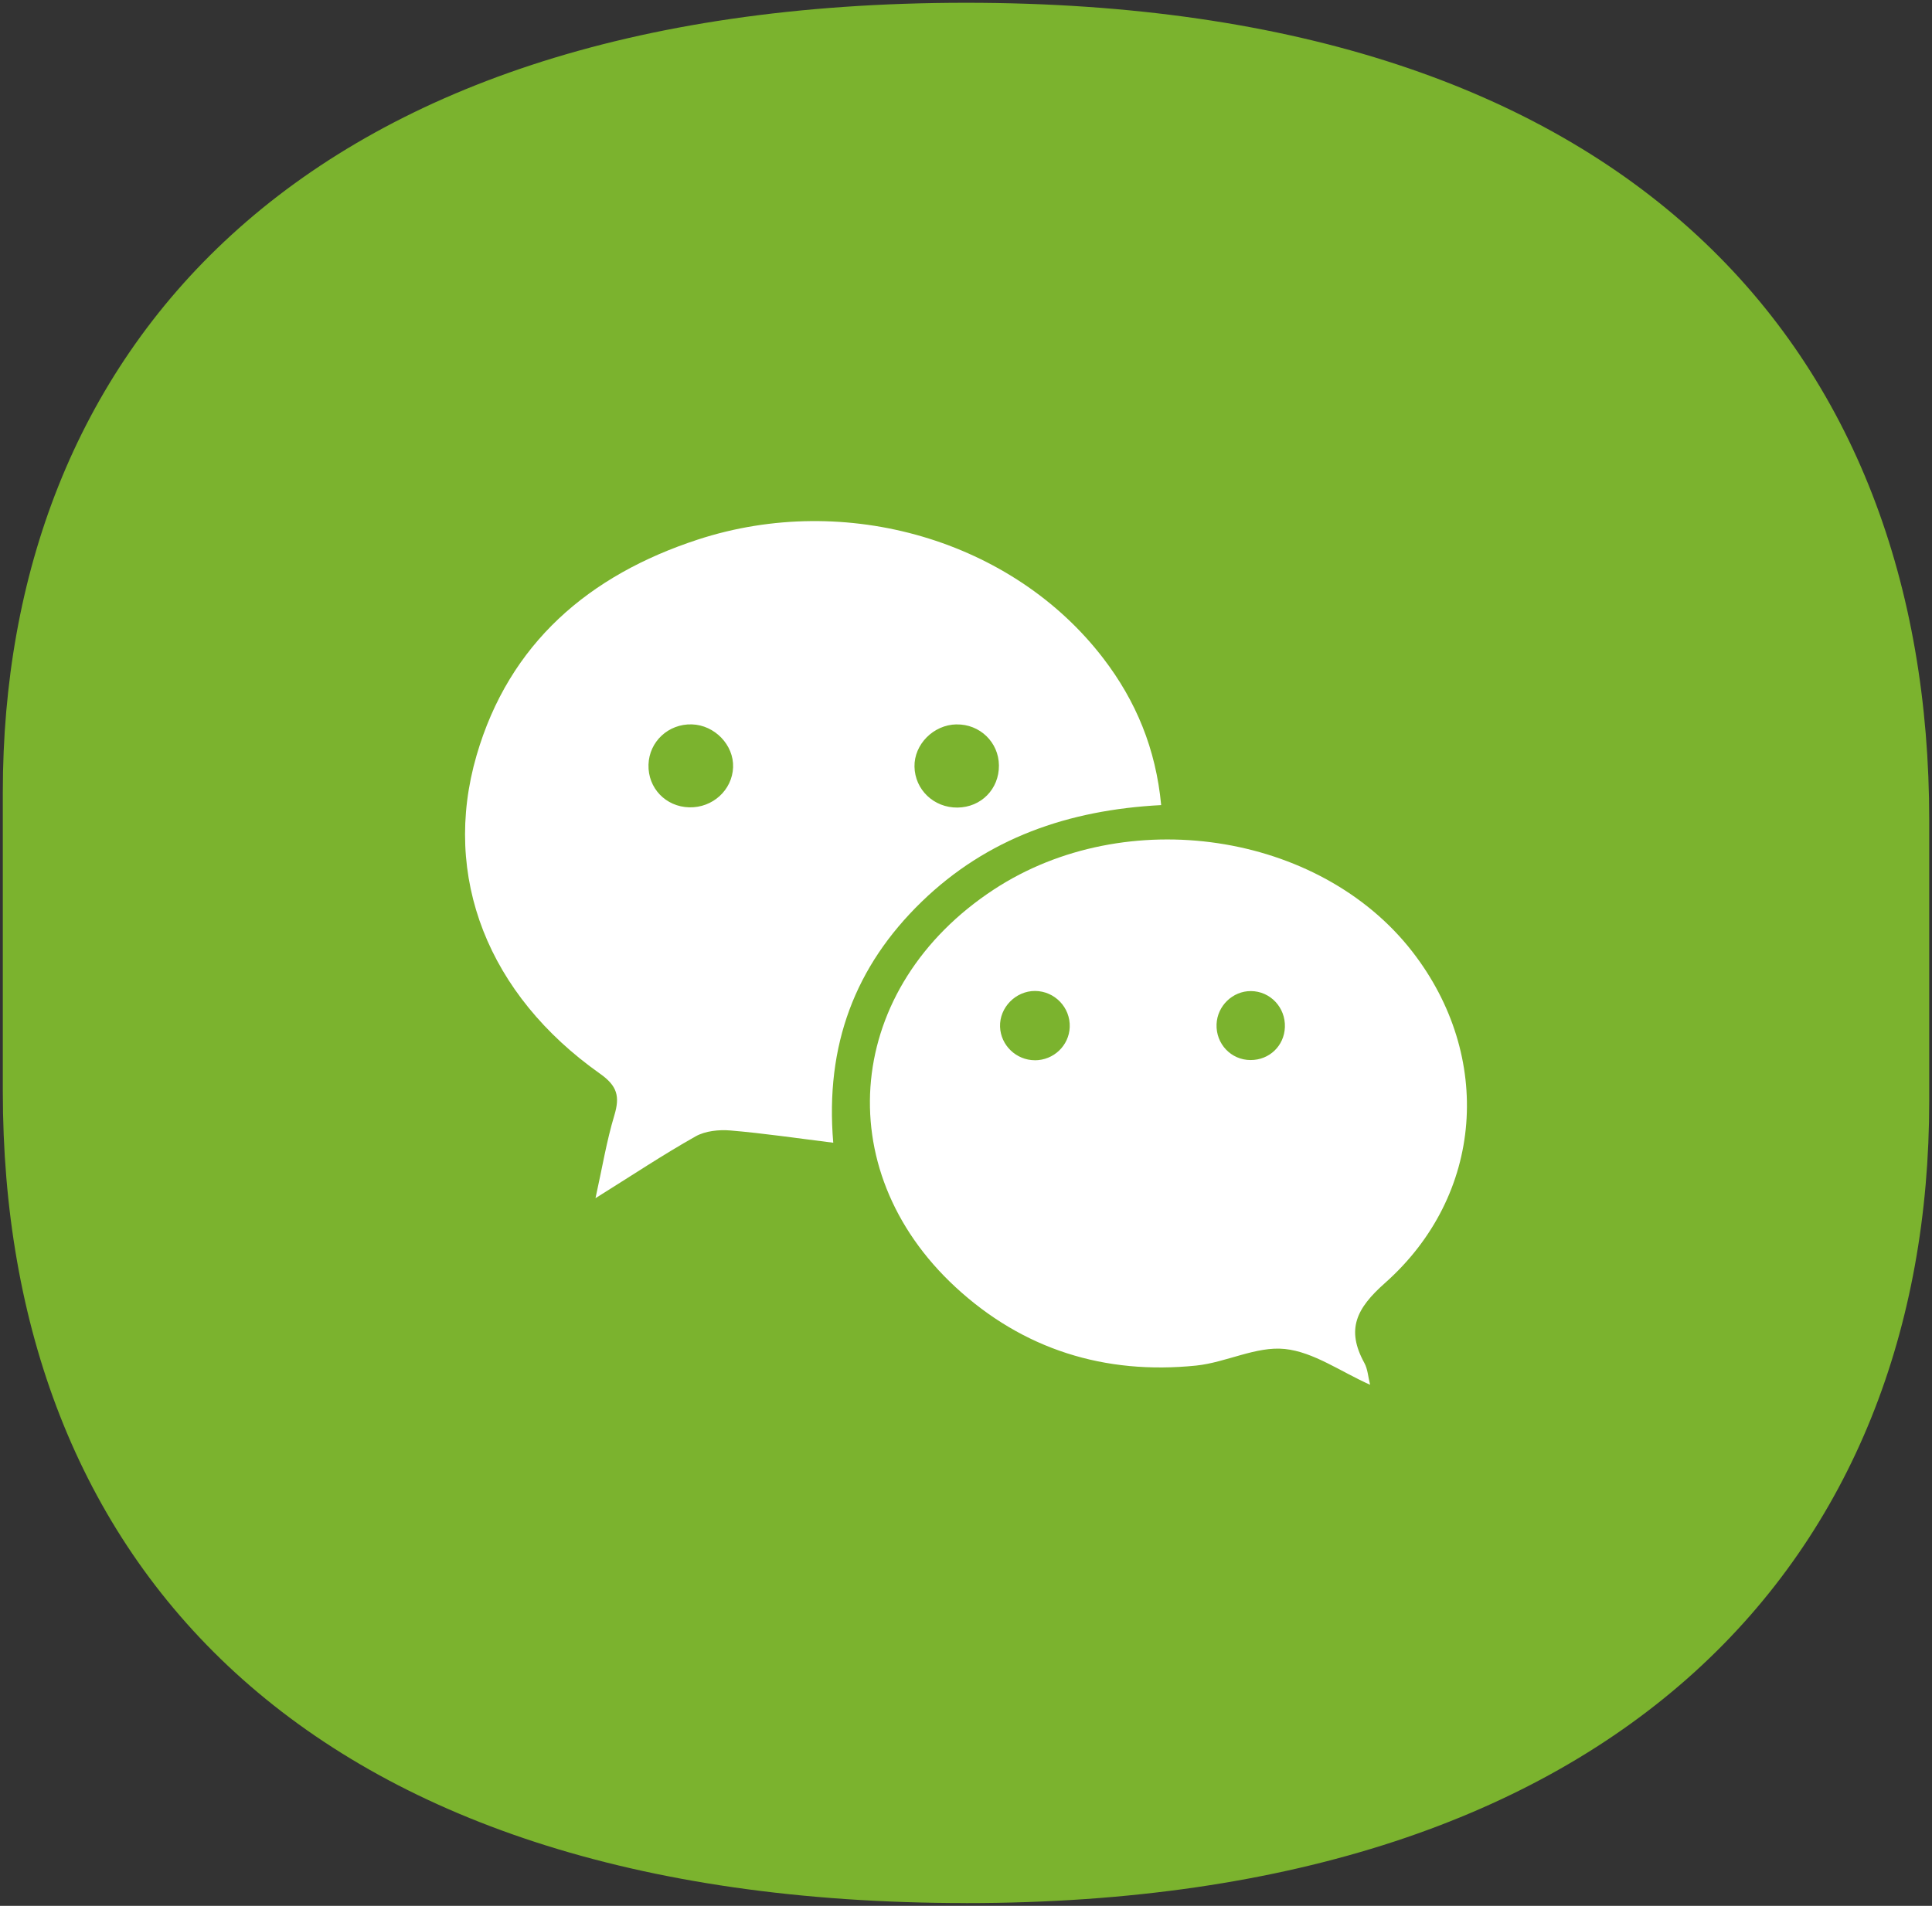 <?xml version="1.0" encoding="UTF-8"?> <svg xmlns="http://www.w3.org/2000/svg" viewBox="0 0 50.131 49.465"><rect x="0" y="0" width="50.131" height="49.465" fill="#333333" stroke="none"/> <style type="text/css">.st0{fill:#7BB32E;} .st1{fill:#FFFFFF;}</style> <path class="st0" d="m25.066 49.393c-17.231 0-24.993-8.915-24.993-21.067v-7.769c0-11.267 7.513-20.485 24.993-20.485 17.262 0 24.993 9.029 24.993 21.212v7.292c0 11.778-7.918 20.818-24.993 20.818z"></path> <g> <path class="st1" d="m30.129 20.896c-2.413 0.126-4.512 0.858-6.216 2.51-1.721 1.67-2.507 3.716-2.292 6.253-0.943-0.117-1.802-0.245-2.667-0.318-0.298-0.025-0.652 0.011-0.905 0.153-0.839 0.473-1.643 1.008-2.597 1.604 0.175-0.791 0.288-1.484 0.489-2.15 0.147-0.49 0.079-0.762-0.372-1.081-2.897-2.045-4.118-5.106-3.204-8.258 0.846-2.915 2.922-4.683 5.743-5.605 3.851-1.258 8.178 0.025 10.52 3.083 0.846 1.104 1.364 2.344 1.502 3.81zm-11.107-0.982c0.022-0.576-0.477-1.096-1.07-1.113-0.607-0.018-1.107 0.446-1.125 1.045-0.018 0.607 0.446 1.093 1.058 1.108 0.607 0.015 1.115-0.449 1.137-1.04zm5.795-1.113c-0.595 0.011-1.099 0.518-1.088 1.097 0.011 0.6 0.504 1.069 1.117 1.062 0.614-0.007 1.079-0.482 1.074-1.094-0.005-0.601-0.496-1.075-1.102-1.064z"></path> <path class="st1" d="m35.551 35.941c-0.764-0.34-1.465-0.851-2.212-0.929-0.743-0.078-1.525 0.351-2.303 0.431-2.369 0.242-4.492-0.418-6.242-2.036-3.329-3.079-2.853-7.8 0.998-10.323 3.423-2.242 8.442-1.495 10.856 1.617 2.106 2.715 1.858 6.319-0.712 8.6-0.744 0.66-1.012 1.203-0.534 2.074 0.088 0.161 0.098 0.364 0.149 0.567zm-8.699-8.422c0.486 5e-4 0.887-0.38 0.905-0.861 0.019-0.509-0.39-0.935-0.899-0.938-0.504-0.002-0.927 0.43-0.909 0.931 0.017 0.479 0.42 0.866 0.903 0.867zm5.607-1.796c-0.472-0.003-0.873 0.383-0.892 0.86-0.02 0.51 0.376 0.929 0.881 0.93 0.488 0.002 0.874-0.368 0.892-0.853 0.019-0.511-0.378-0.933-0.88-0.937z"></path> </g> </svg> 
